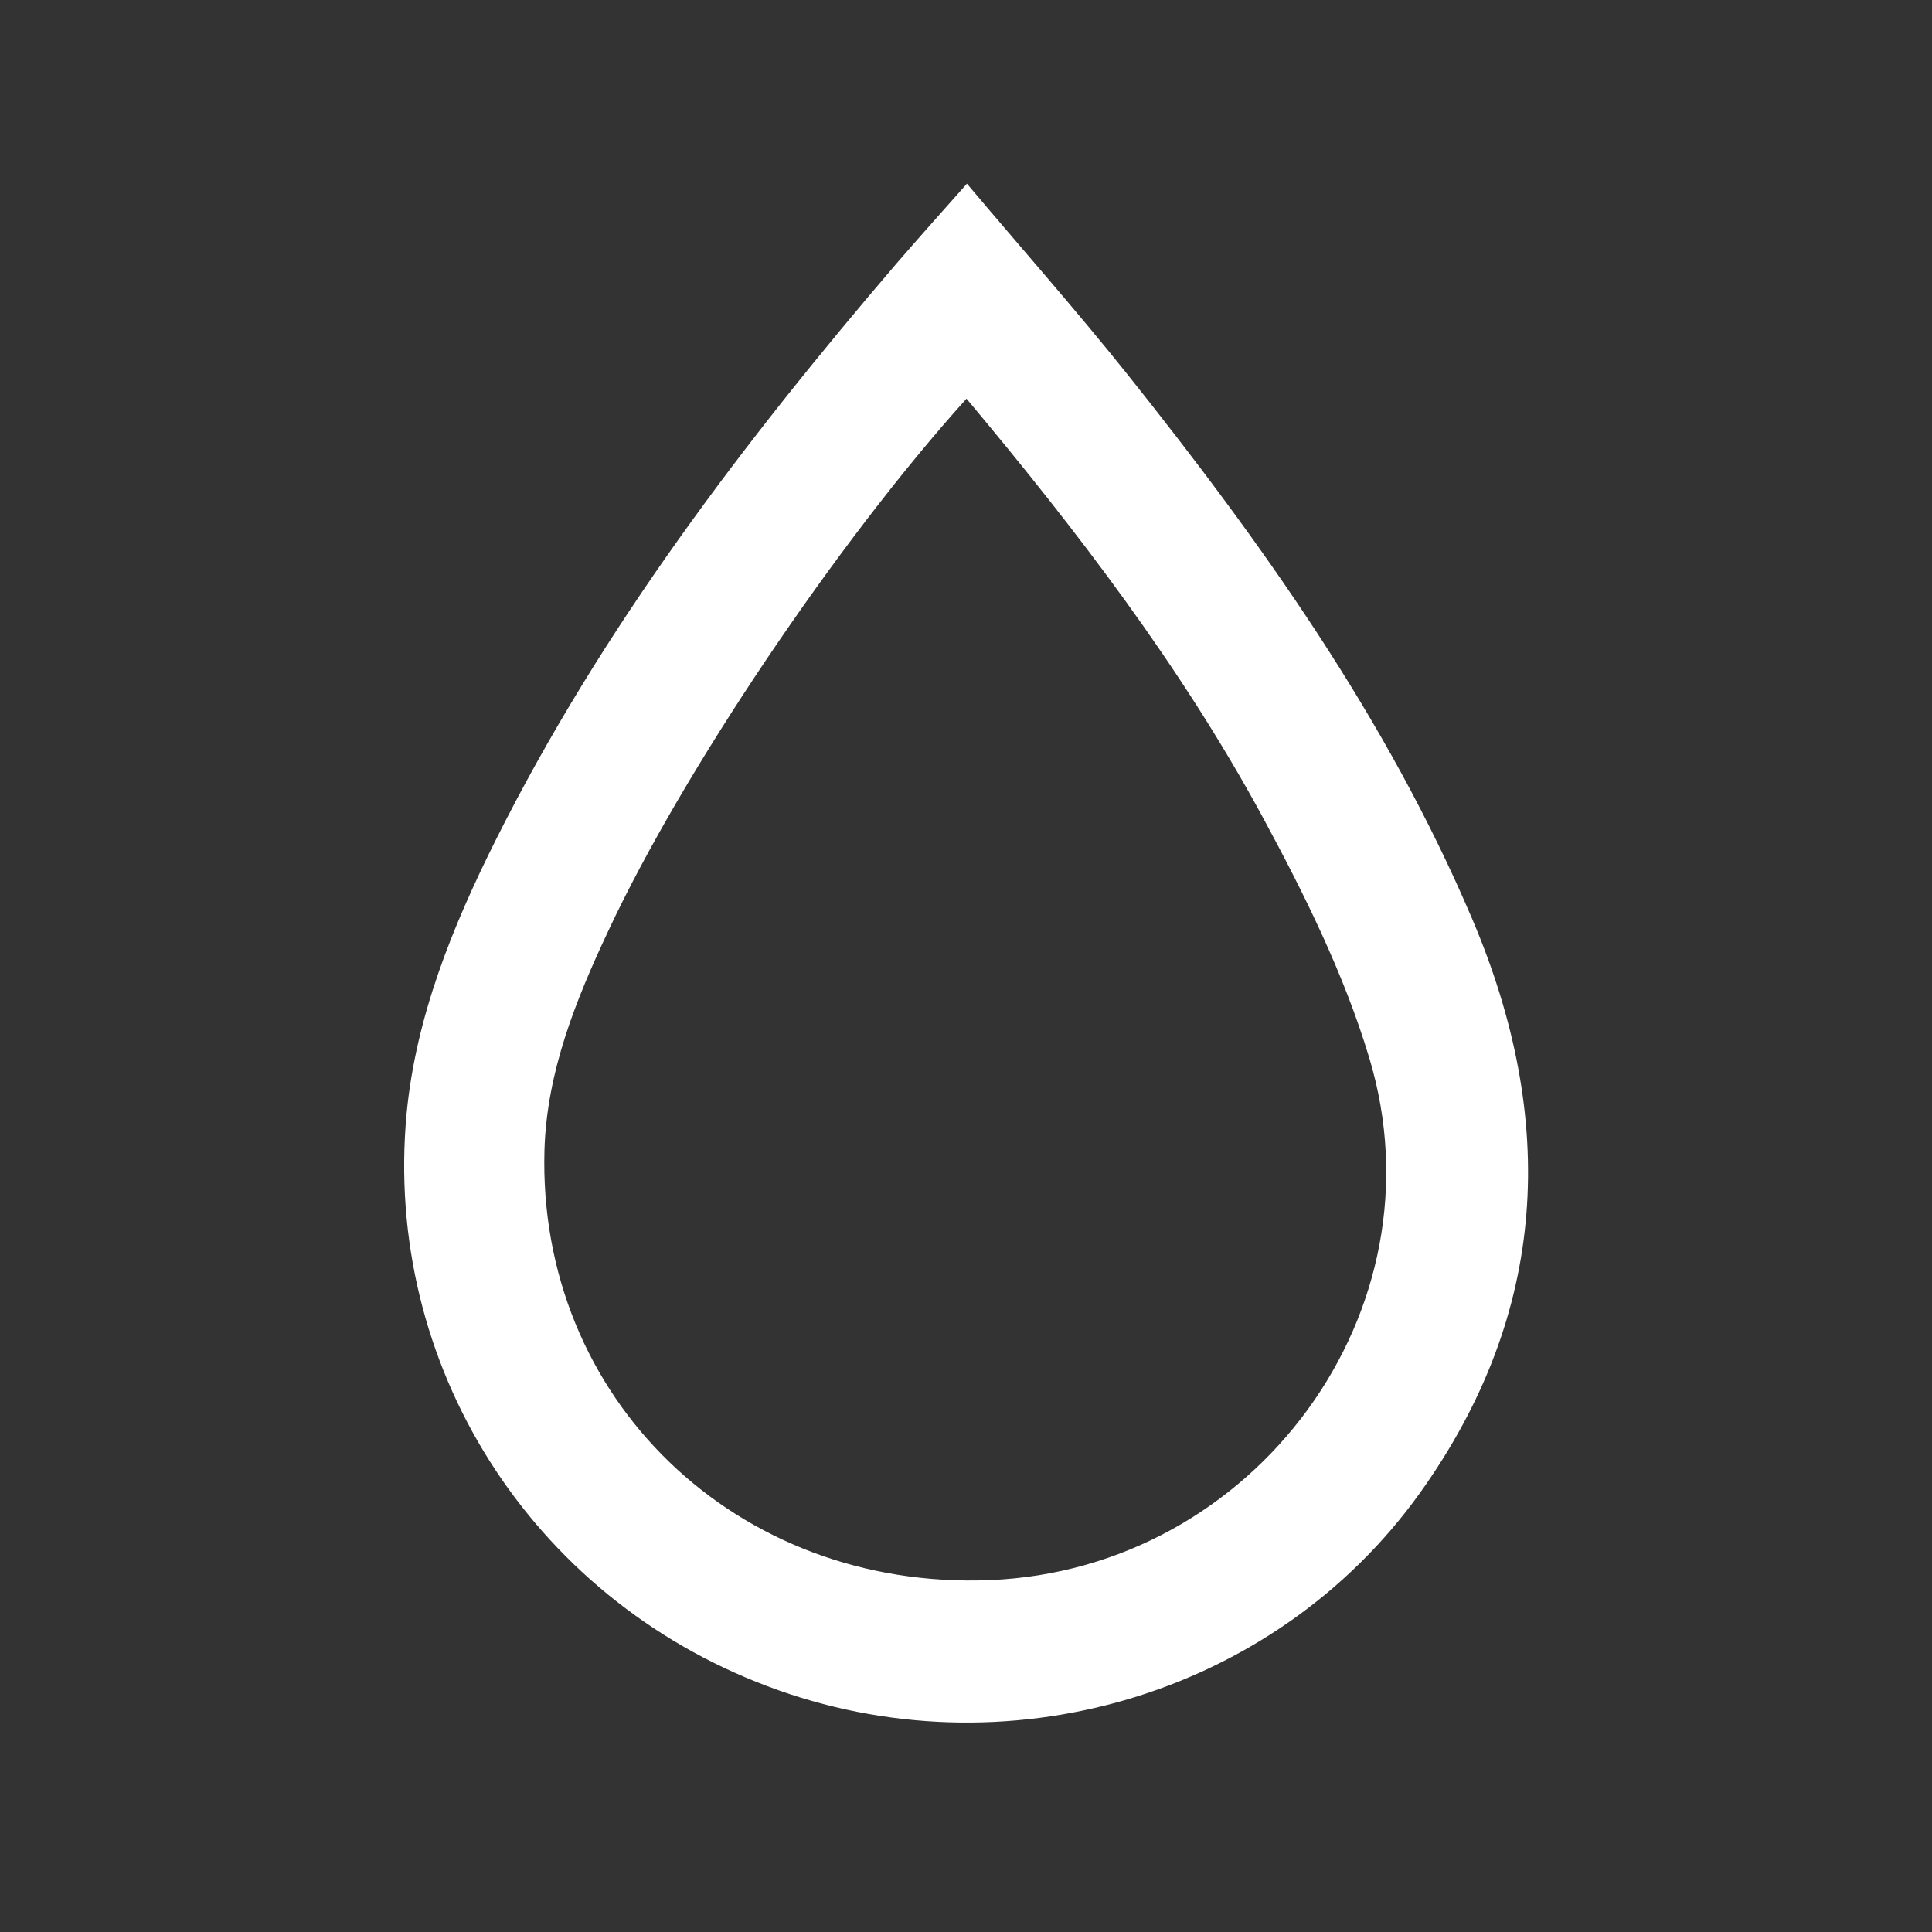 <svg xmlns="http://www.w3.org/2000/svg" id="a" data-name="Livello 1" viewBox="0 0 41.34 41.34"><rect x="0" y="0" width="41.34" height="41.34" fill="#333333" stroke="none"/><path d="m20.69,3.93c1.18,1.4,2.33,2.7,3.41,4.05,2.89,3.62,5.57,7.38,7.4,11.68,1.83,4.3,1.64,8.43-1.12,12.29-3.12,4.35-8.91,6.04-13.96,4.13-5.07-1.91-8.22-6.88-7.72-12.25.2-2.08.98-4,1.91-5.86,2.27-4.53,5.31-8.52,8.58-12.34.46-.53.93-1.06,1.5-1.7Zm0,4.59c-2.78,3.08-6.09,8.01-7.67,11.39-.7,1.49-1.32,3.02-1.37,4.7-.15,5.32,4.11,9.42,9.53,9.2,5.67-.23,9.75-5.76,8.12-11.17-.54-1.8-1.4-3.53-2.3-5.19-1.74-3.2-3.95-6.09-6.32-8.92Z" style="fill: #fff; stroke-width: 0px;"></path></svg>